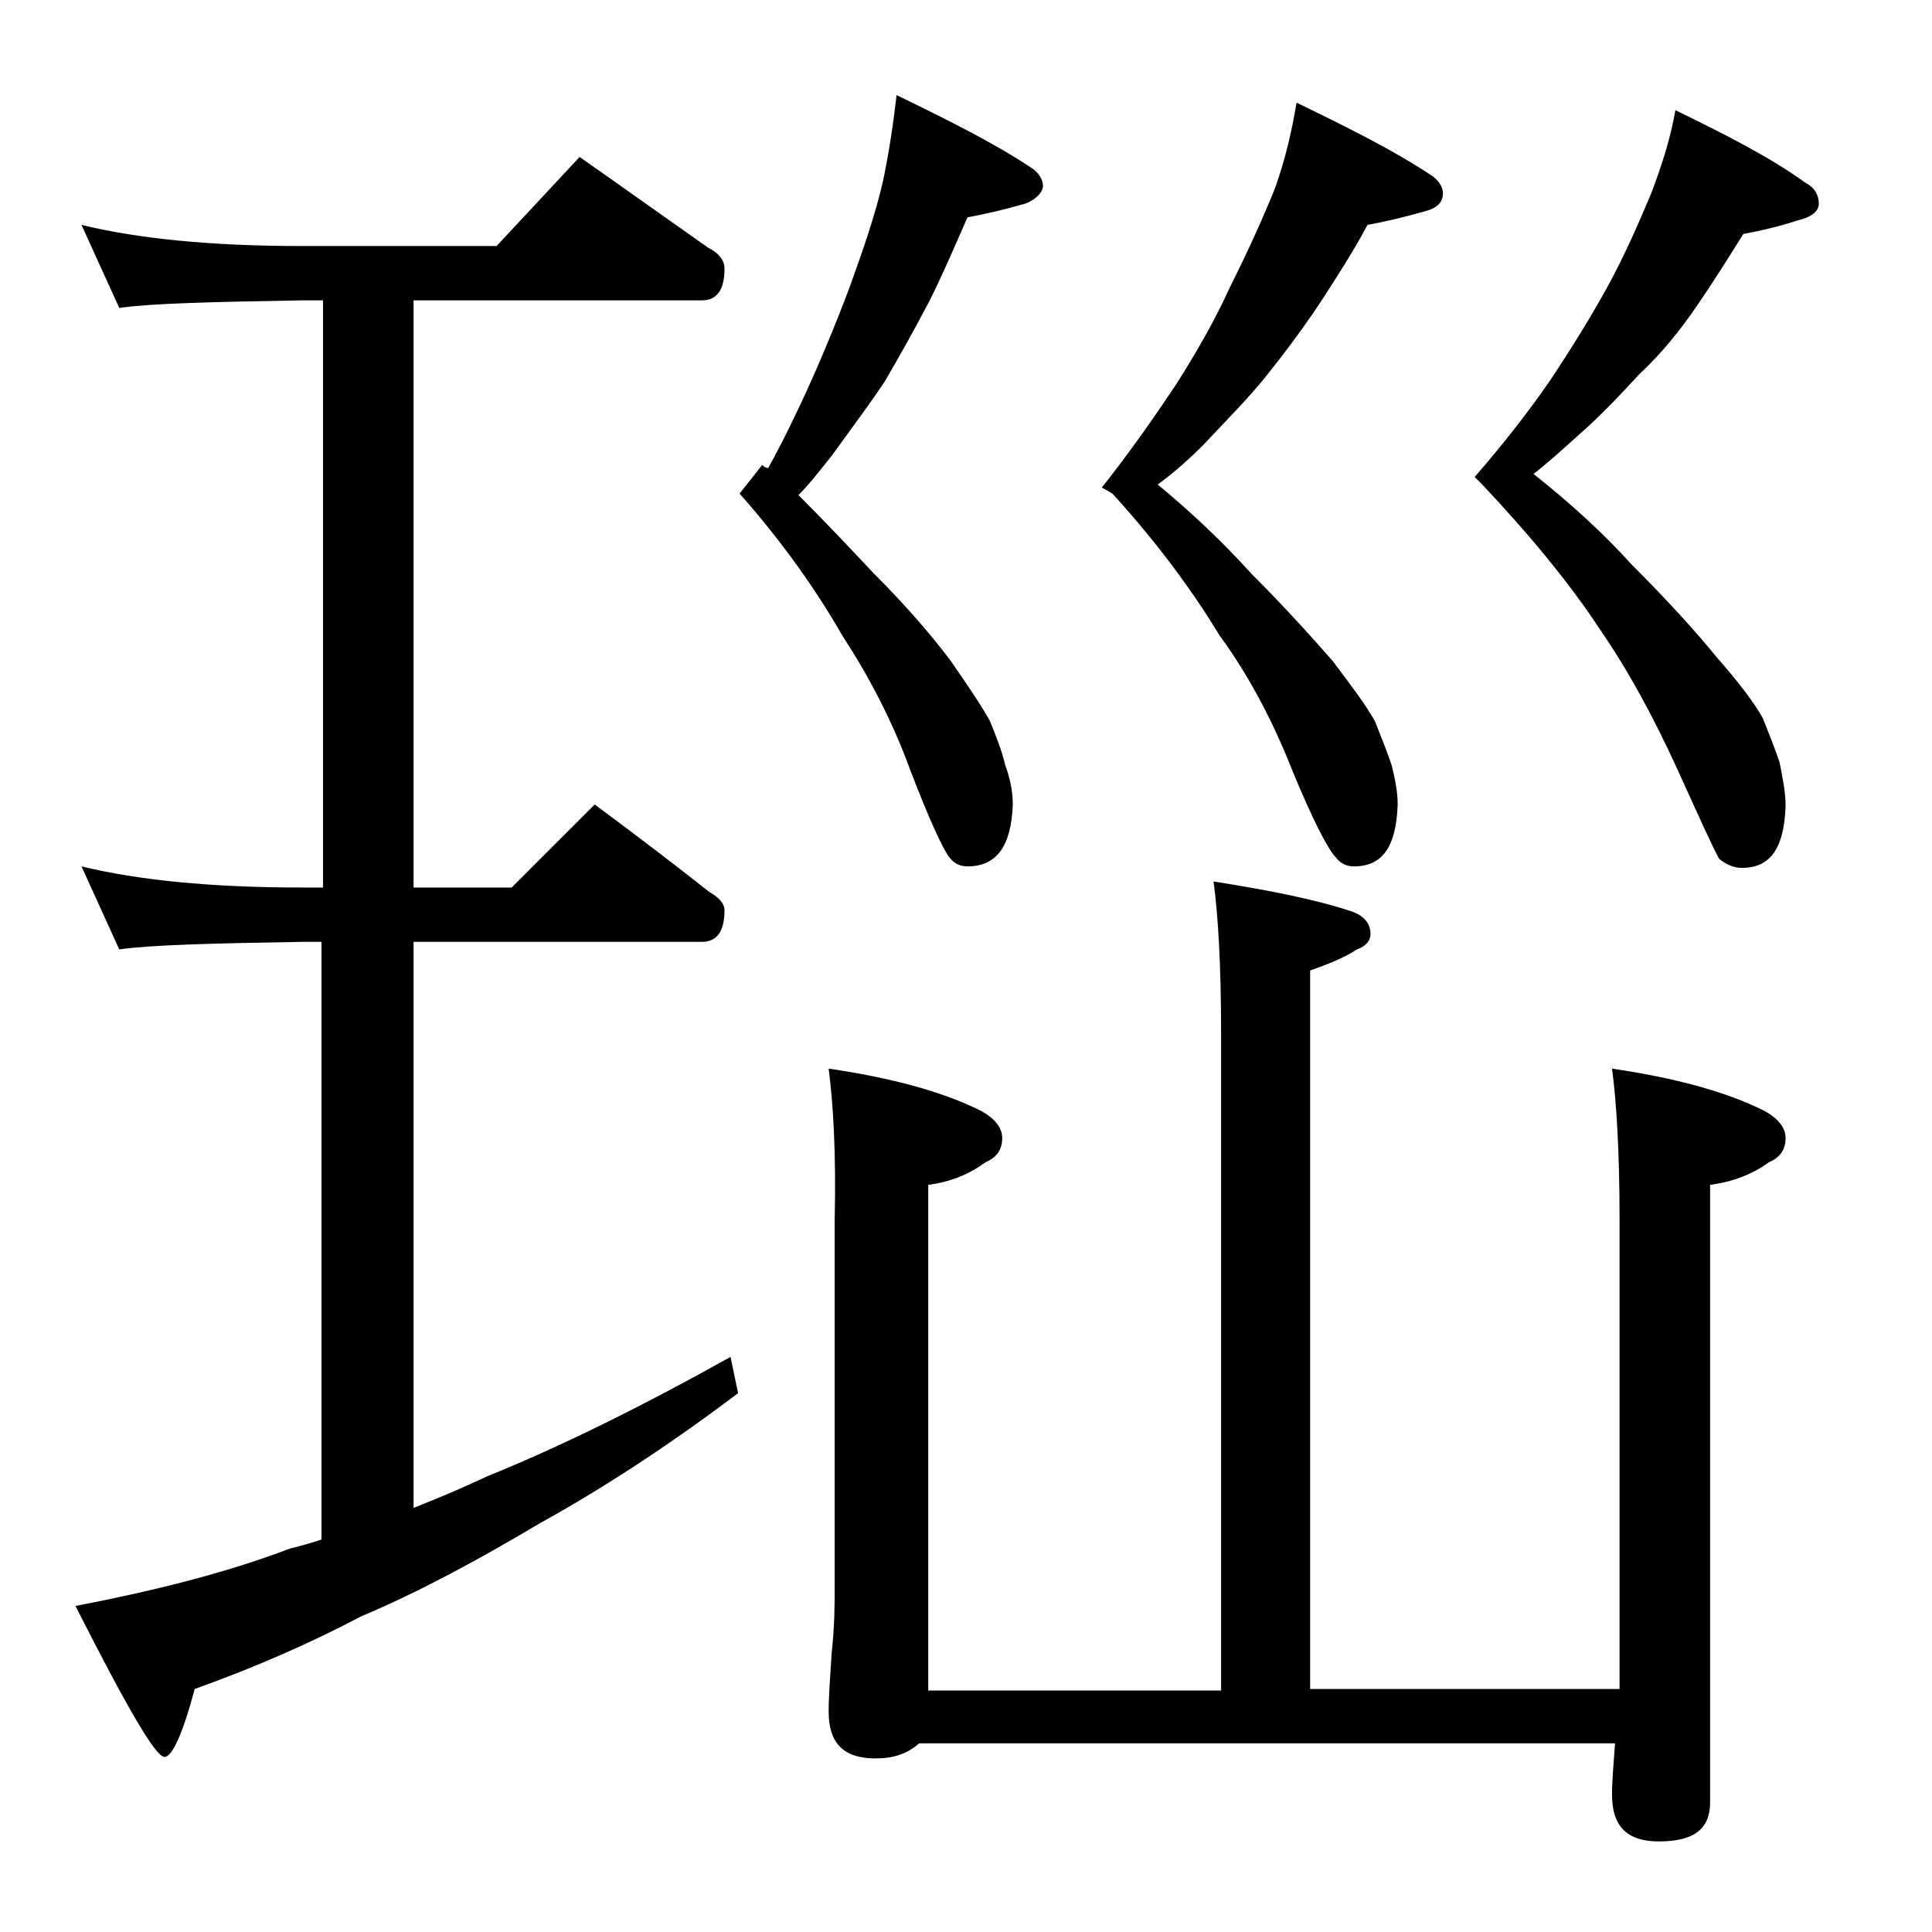 <?xml version="1.0" encoding="utf-8"?>
<!-- Generator: Adobe Illustrator 18.0.0, SVG Export Plug-In . SVG Version: 6.00 Build 0)  -->
<!DOCTYPE svg PUBLIC "-//W3C//DTD SVG 1.1//EN" "http://www.w3.org/Graphics/SVG/1.1/DTD/svg11.dtd">
<svg version="1.1" id="Layer_1" xmlns="http://www.w3.org/2000/svg" xmlns:xlink="http://www.w3.org/1999/xlink" x="0px" y="0px"
	 viewBox="0 0 128 128" enable-background="new 0 0 128 128" xml:space="preserve">
<path d="M5.4,14.9c3.7,0.9,8.5,1.4,14.6,1.4h12.9l5.5-5.9c3,2.1,5.8,4.1,8.5,6c0.8,0.4,1.1,0.9,1.1,1.4c0,1.4-0.5,2.1-1.5,2.1H27.4
	v38.9h6.5l5.5-5.5c2.7,2,5.2,3.9,7.6,5.8c0.7,0.4,1,0.8,1,1.2c0,1.4-0.5,2.1-1.5,2.1H27.4v37.5c1.8-0.7,3.4-1.4,4.9-2.1
	c4.7-1.9,10-4.5,16.1-7.9l0.5,2.4c-4.9,3.7-9.3,6.5-13.1,8.6c-4.2,2.5-8.1,4.6-11.9,6.2c-3.4,1.8-7.1,3.4-11,4.8
	c-0.8,3-1.5,4.5-2,4.5c-0.6,0-2.5-3.3-5.9-10c5.2-1,10-2.2,14.2-3.8c0.8-0.2,1.5-0.4,2.1-0.6V62.4H20c-5.9,0.1-10,0.2-12.1,0.5
	l-2.5-5.5c3.7,0.9,8.5,1.4,14.6,1.4h1.4V19.9H20c-5.9,0.1-10,0.2-12.1,0.5L5.4,14.9z M59.4,6.3c3.5,1.7,6.5,3.2,8.9,4.8
	c0.5,0.3,0.8,0.8,0.8,1.2s-0.4,0.9-1.2,1.2c-1.4,0.4-2.7,0.7-3.8,0.9c-0.8,1.8-1.6,3.7-2.5,5.5c-1,1.9-2,3.7-3,5.4
	c-1,1.5-2.2,3.1-3.5,4.9c-0.8,1-1.5,1.9-2.2,2.6c1.8,1.8,3.5,3.6,5,5.2c2.2,2.2,3.9,4.2,5.1,5.8c1.1,1.6,2,2.9,2.6,4
	c0.4,1,0.8,2,1,2.9c0.3,0.8,0.5,1.7,0.5,2.6c-0.1,2.8-1.1,4.1-3,4.1c-0.5,0-0.9-0.2-1.2-0.6c-0.4-0.5-1.3-2.4-2.6-5.8
	c-1.2-3.3-2.8-6.3-4.5-8.9c-1.6-2.8-3.8-6-6.8-9.4l1.5-1.9c0.1,0.1,0.2,0.2,0.4,0.2c1-1.8,1.8-3.5,2.5-5c1-2.2,2-4.6,2.9-7
	c0.9-2.5,1.7-4.8,2.2-7C58.9,10.1,59.2,8.1,59.4,6.3z M54.9,70.8c4.1,0.6,7.5,1.5,10.1,2.8c0.9,0.5,1.4,1.1,1.4,1.8
	c0,0.8-0.4,1.3-1.1,1.6c-1.1,0.8-2.3,1.3-3.8,1.5v33.5h19.4V68.4c0-4.5-0.2-7.8-0.5-10c3.8,0.6,6.8,1.2,9.2,2
	c0.8,0.3,1.2,0.8,1.2,1.5c0,0.4-0.3,0.8-0.9,1c-0.9,0.6-2,1-3.1,1.4v47.6h20.5V80.8c0-4.4-0.2-7.8-0.5-10c4.1,0.6,7.5,1.5,10.1,2.8
	c0.9,0.5,1.4,1.1,1.4,1.8c0,0.8-0.4,1.3-1.1,1.6c-1.1,0.8-2.4,1.3-3.9,1.5v40.9c0,1.8-1.1,2.6-3.4,2.6c-2.1,0-3.1-1-3.1-3.1
	c0-0.9,0.1-2,0.2-3.4H60.9c-0.8,0.7-1.7,1-2.9,1c-2.1,0-3.1-1-3.1-3.1c0-1,0.1-2.3,0.2-3.9c0.2-1.8,0.2-3.2,0.2-4.5V80.8
	C55.4,76.4,55.2,73.1,54.9,70.8z M85.9,6.8c3.5,1.7,6.5,3.2,8.9,4.8c0.5,0.3,0.8,0.8,0.8,1.2c0,0.6-0.4,1-1.2,1.2
	c-1.4,0.4-2.7,0.7-3.8,0.9c-0.9,1.7-2,3.4-3.1,5.1c-1.2,1.8-2.4,3.4-3.6,4.9s-2.7,3-4.2,4.6c-0.9,0.9-1.9,1.8-3,2.6
	c2.3,1.9,4.4,3.9,6.2,5.9c2.2,2.2,4,4.2,5.4,5.8c1.2,1.6,2.2,2.9,2.8,4c0.4,1,0.8,2,1.1,2.9c0.2,0.8,0.4,1.7,0.4,2.6
	c-0.1,2.8-1,4.1-2.9,4.1c-0.5,0-0.9-0.2-1.2-0.6c-0.5-0.5-1.5-2.4-2.9-5.8c-1.3-3.3-2.9-6.3-4.8-8.9c-1.7-2.8-4-6-7.1-9.4L73,32.3
	c1.9-2.4,3.5-4.7,4.9-6.8c1.4-2.2,2.6-4.3,3.6-6.5c1.2-2.4,2.2-4.6,3-6.6C85.2,10.4,85.6,8.6,85.9,6.8z M111,7.3
	c3.5,1.7,6.4,3.2,8.6,4.8c0.6,0.3,0.9,0.8,0.9,1.4c0,0.5-0.5,0.9-1.4,1.1c-1.2,0.4-2.5,0.7-3.6,0.9c-1,1.6-2,3.2-3.1,4.8
	c-1.1,1.6-2.3,3.1-3.8,4.5c-1.2,1.3-2.5,2.7-4.1,4.1c-1,0.9-2,1.8-2.9,2.5c2.4,1.9,4.6,3.9,6.5,6c2.4,2.4,4.3,4.5,5.6,6.1
	c1.4,1.6,2.5,3,3.1,4.1c0.4,1,0.8,2,1.1,2.9c0.2,1,0.4,2,0.4,2.9c-0.1,2.8-1,4.1-2.9,4.1c-0.5,0-1-0.2-1.5-0.6
	c-0.4-0.7-1.3-2.7-2.8-6c-1.6-3.5-3.3-6.6-5.1-9.2c-1.9-2.9-4.5-6.1-7.8-9.6l-0.5-0.5c2-2.3,3.7-4.5,5-6.4c1.4-2.1,2.7-4.2,3.8-6.2
	c1.2-2.2,2.1-4.3,2.9-6.2C110.2,10.7,110.7,9,111,7.3z"/>
</svg>
